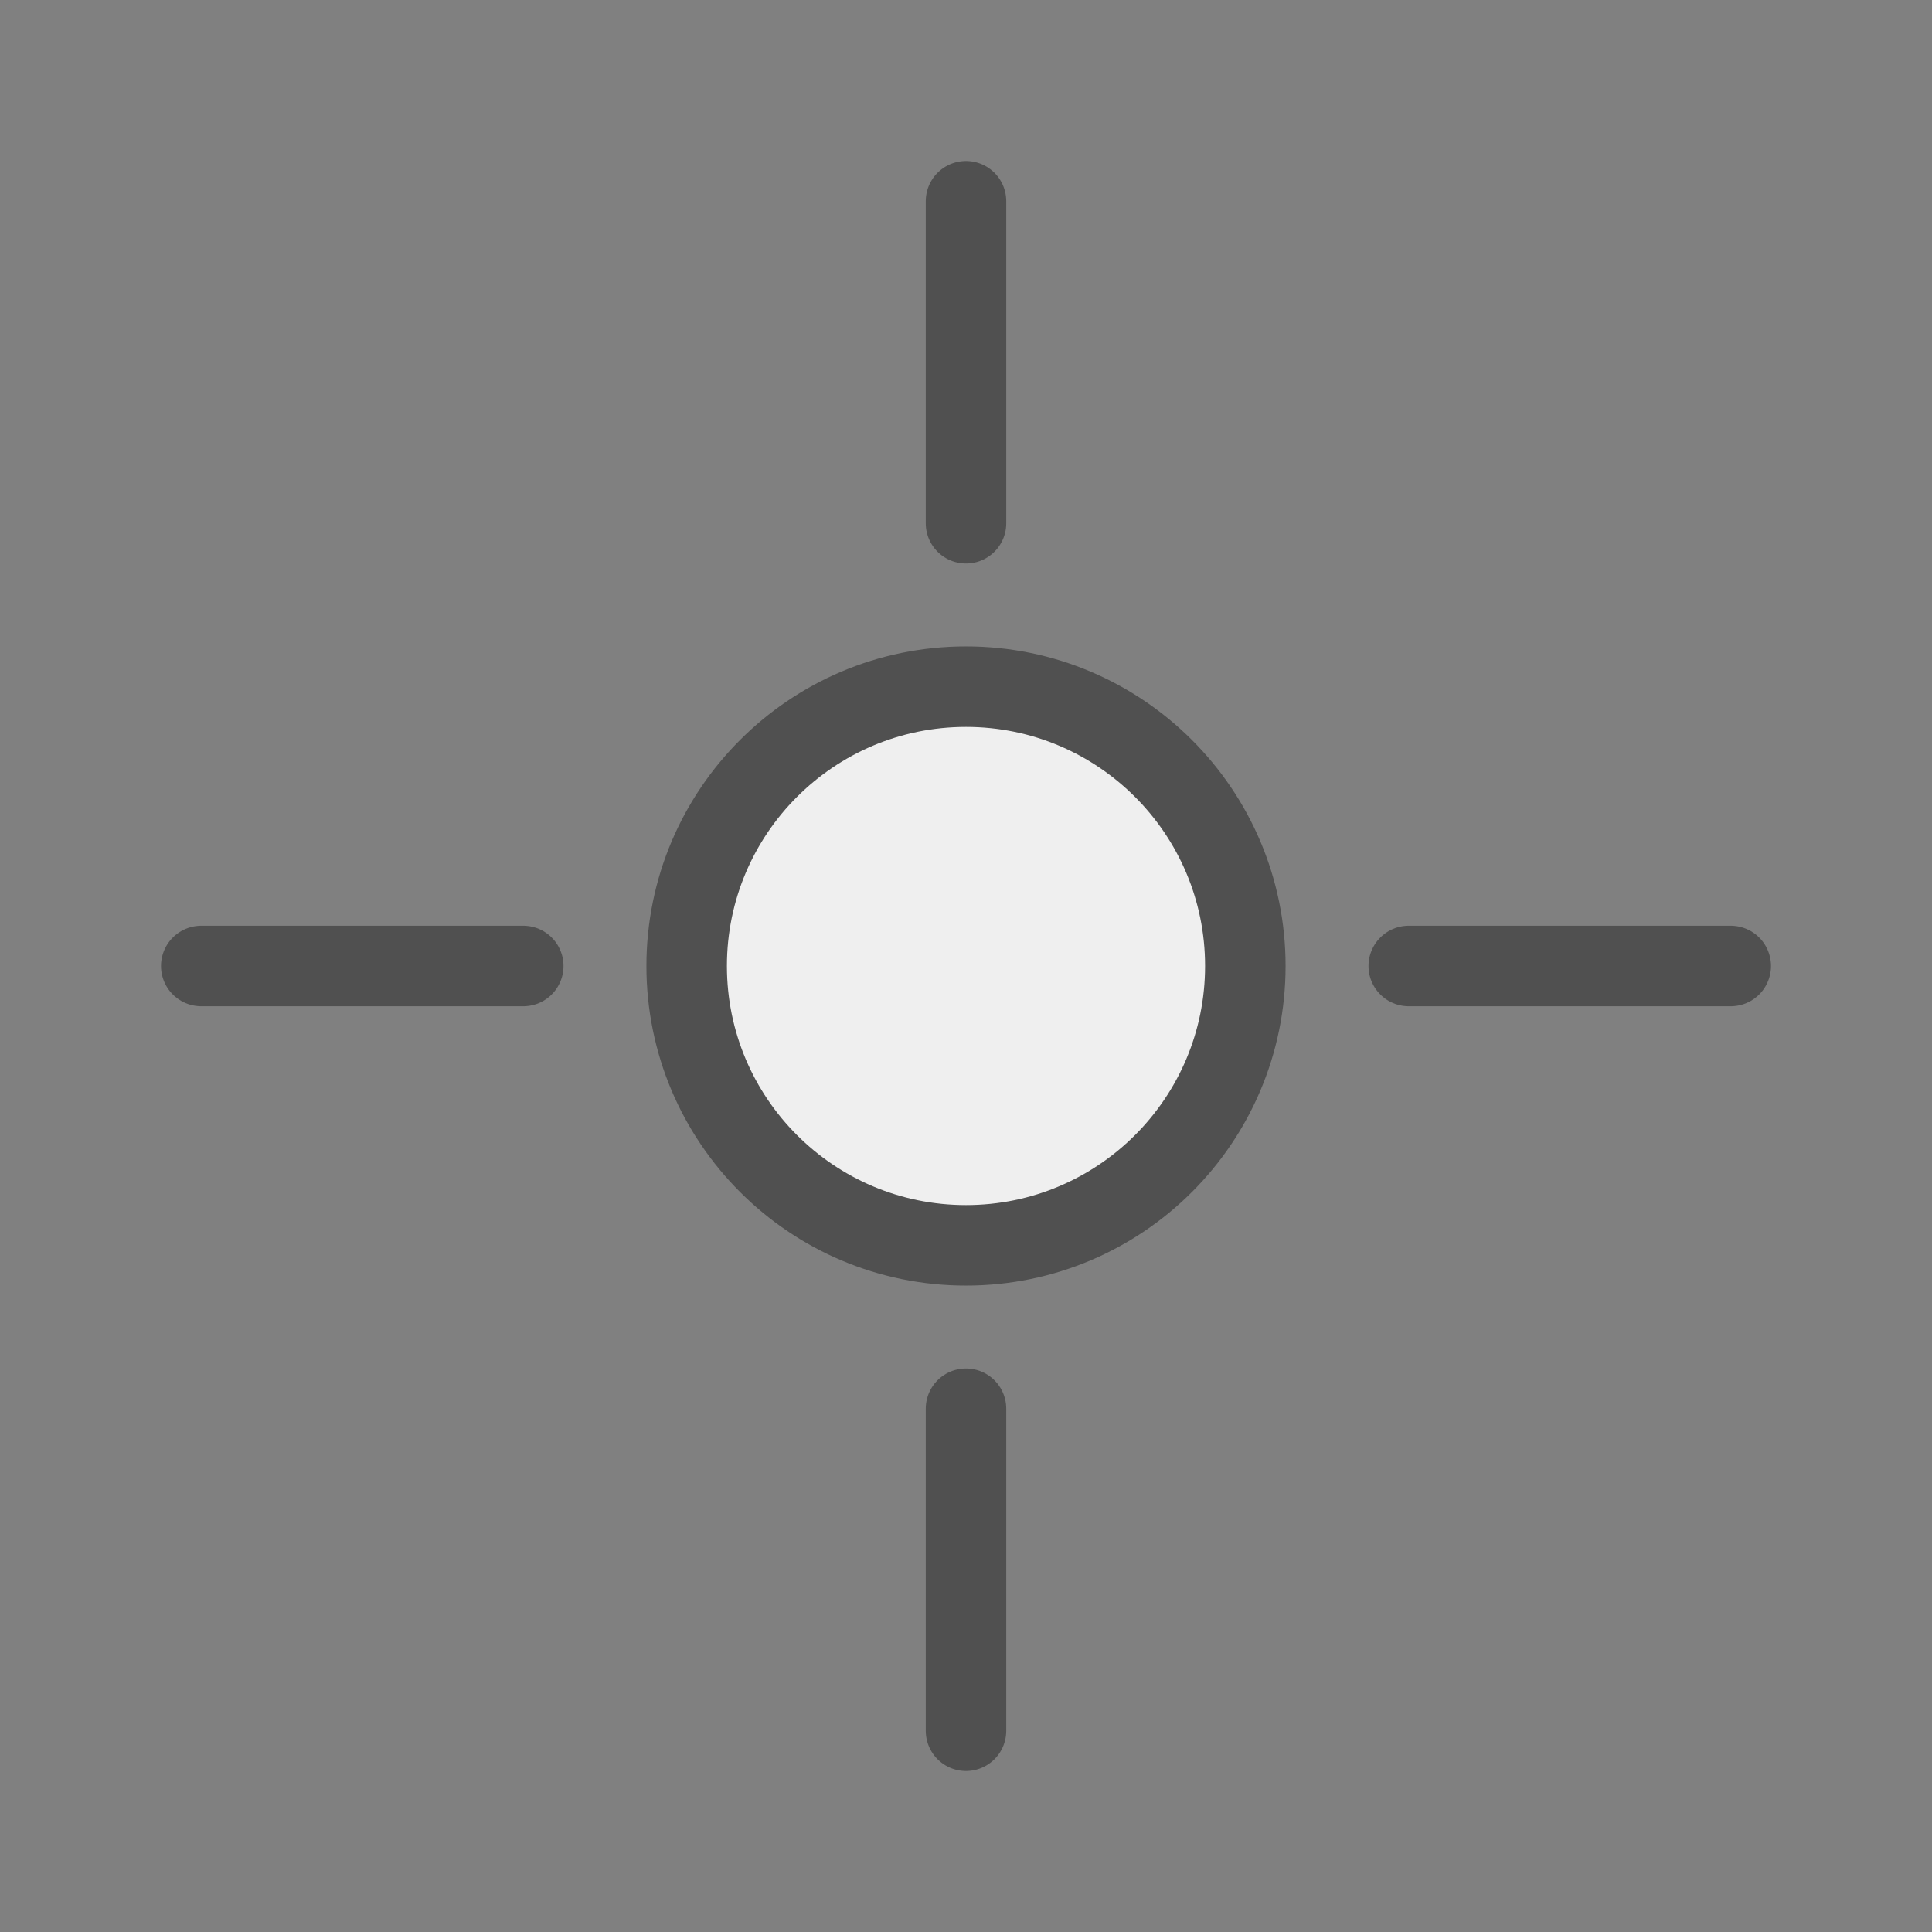 <svg id="Icon" xmlns="http://www.w3.org/2000/svg" viewBox="0 0 24 24"><rect x="0" y="0" width="24" height="24" fill="#808080" stroke="none"/><defs><style>.cls-1{fill:#efefef;}.cls-1,.cls-2{stroke:#505050;stroke-linecap:round;stroke-linejoin:round;}.cls-2{fill:#d9d9d9;}</style></defs><title>bs_loadpoint_</title><circle class="cls-1" cx="12" cy="12" r="3.47"/><line class="cls-2" x1="12" y1="21.5" x2="12" y2="17.5"/><line class="cls-2" x1="12" y1="6.5" x2="12" y2="2.5"/><line class="cls-2" x1="21.5" y1="12" x2="17.5" y2="12"/><line class="cls-2" x1="6.5" y1="12" x2="2.5" y2="12"/></svg>